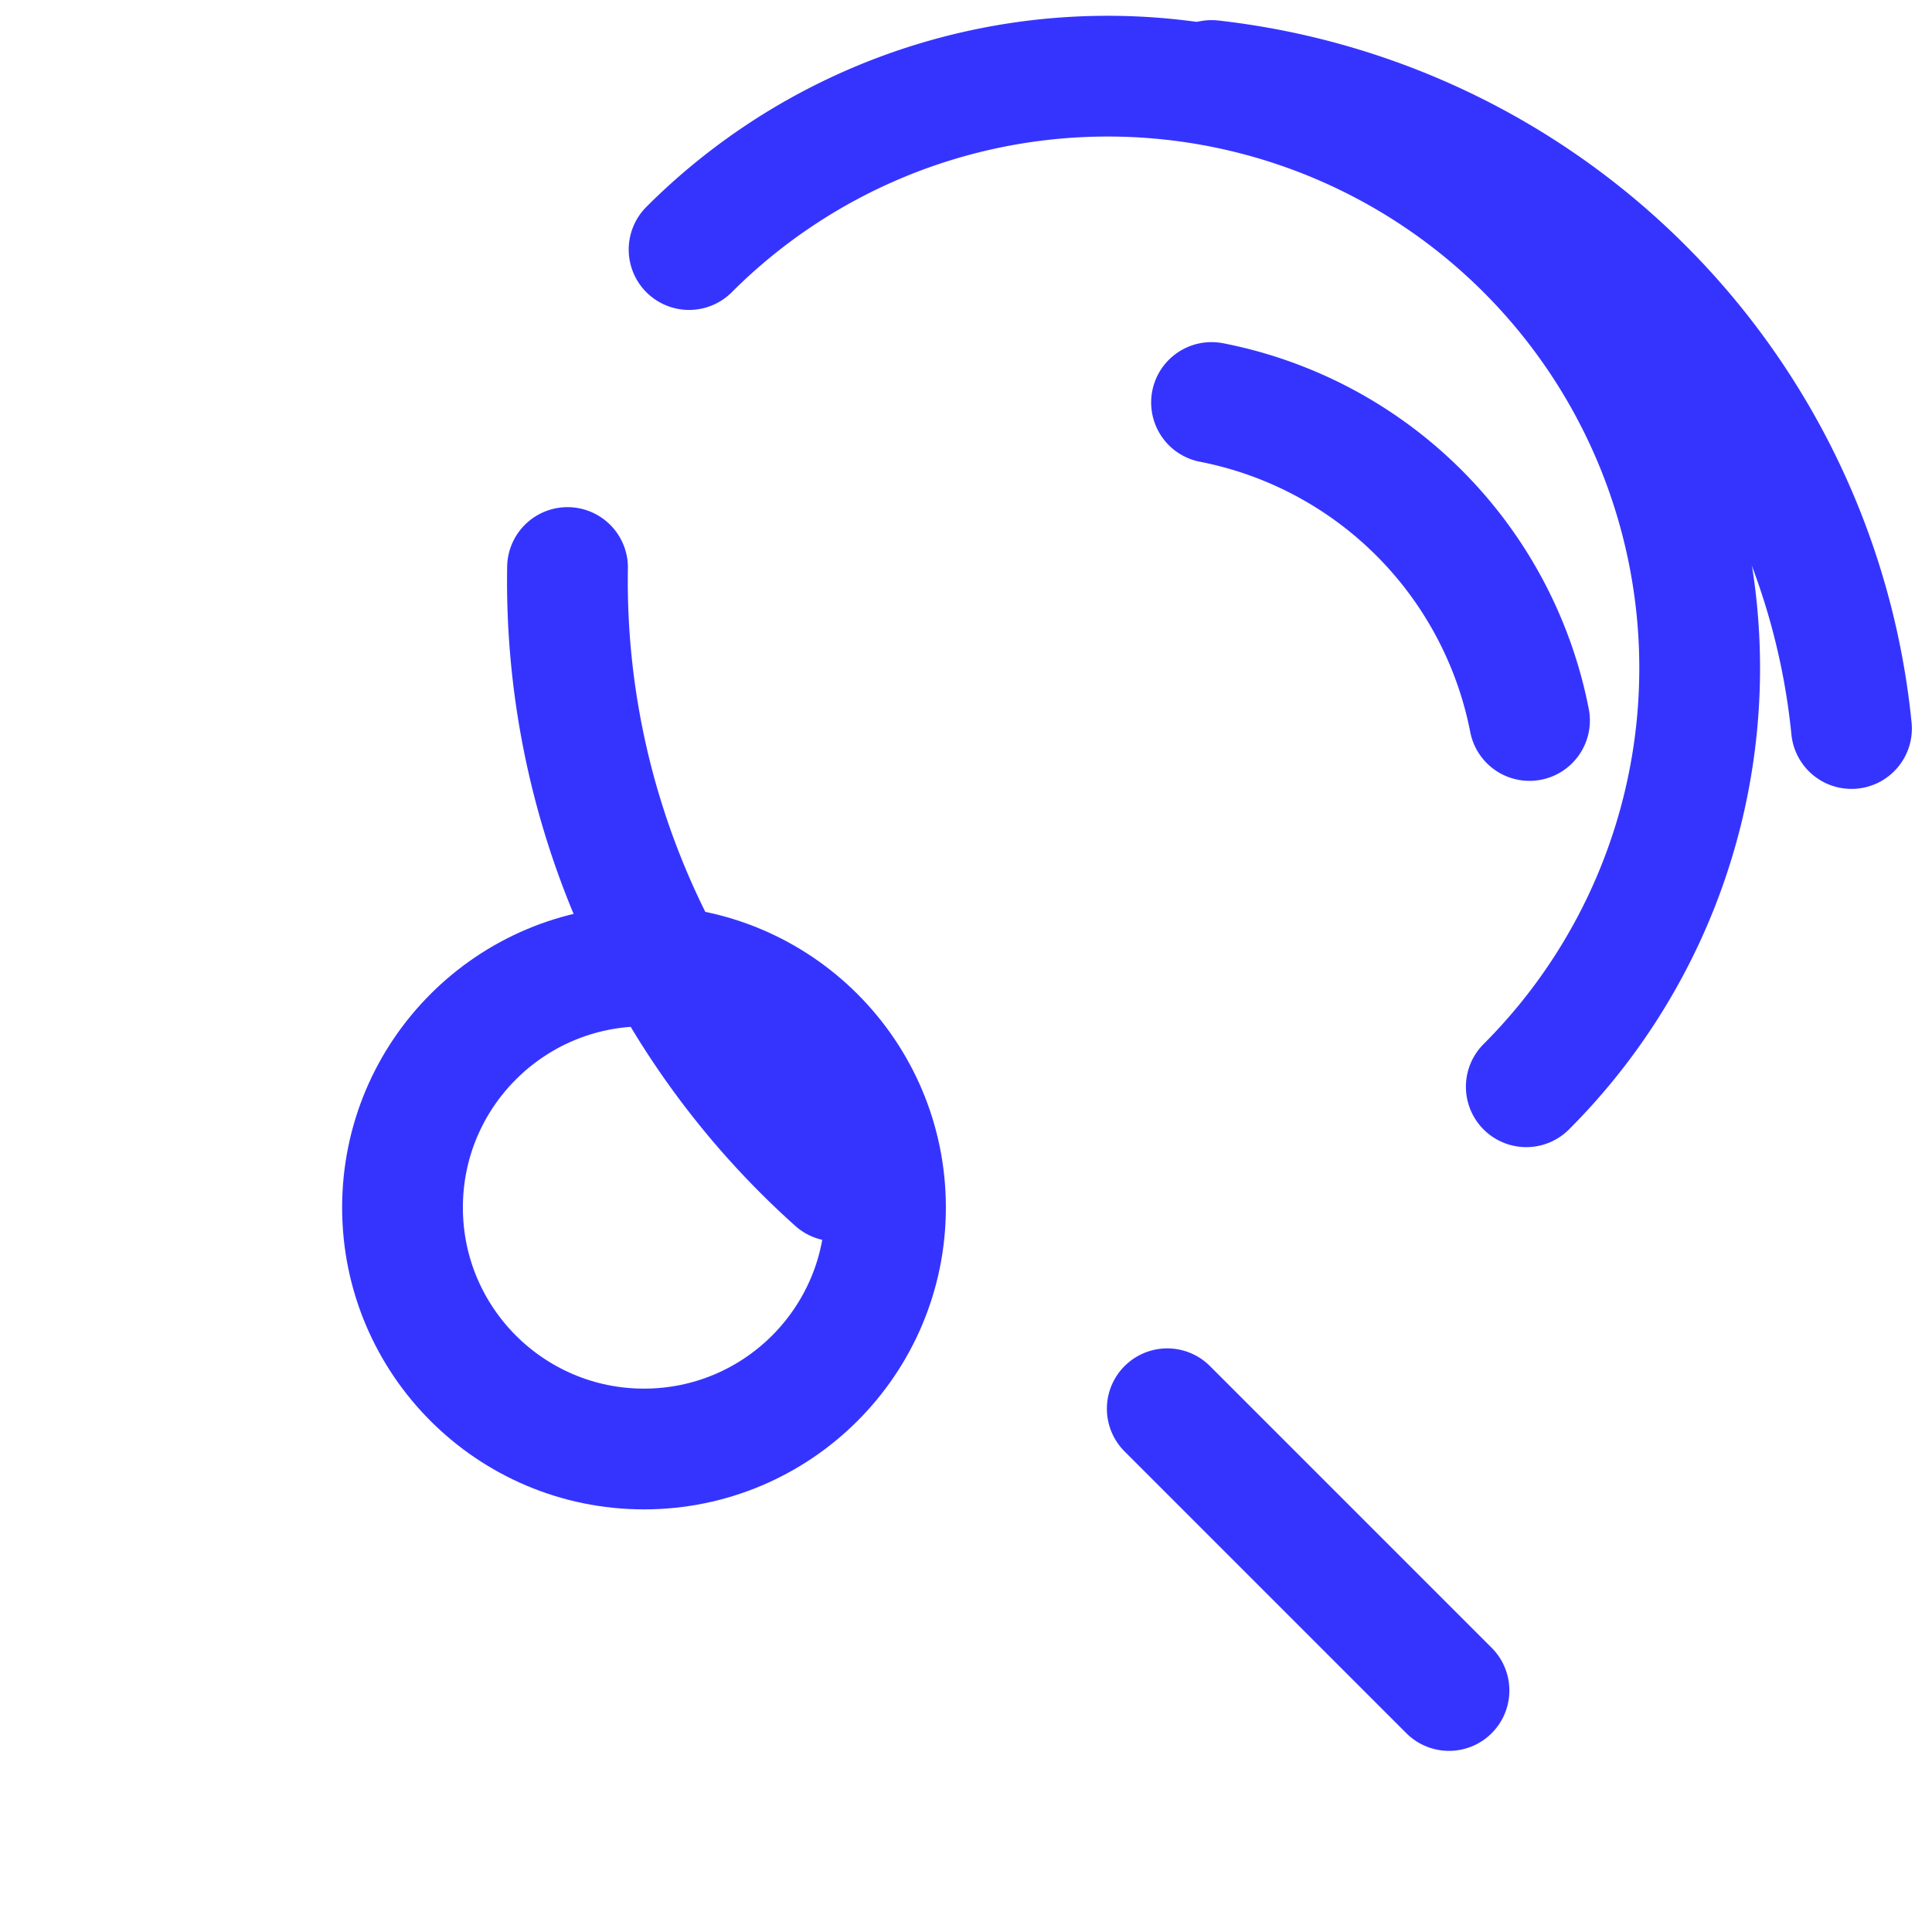 <svg width="32" height="32" xmlns="http://www.w3.org/2000/svg" viewBox="0 0 24 24" fill="none" stroke="#3534FF" stroke-width="1.5" stroke-linecap="round" stroke-linejoin="round">
    <path d="M15.05 5A5 5 0 0 1 19 8.95M15.05 1A9 9 0 0 1 23 9.05"/>
    <path d="M8.56 3.1a7 7 0 0 1 10.4 10.4"/>
    <path d="M7.05 7.05a10 10 0 0 0 3.33 7.62"/>
    <circle cx="8" cy="15" r="3"/>
    <path d="M14.5 17.5L18 21"/>
</svg>
